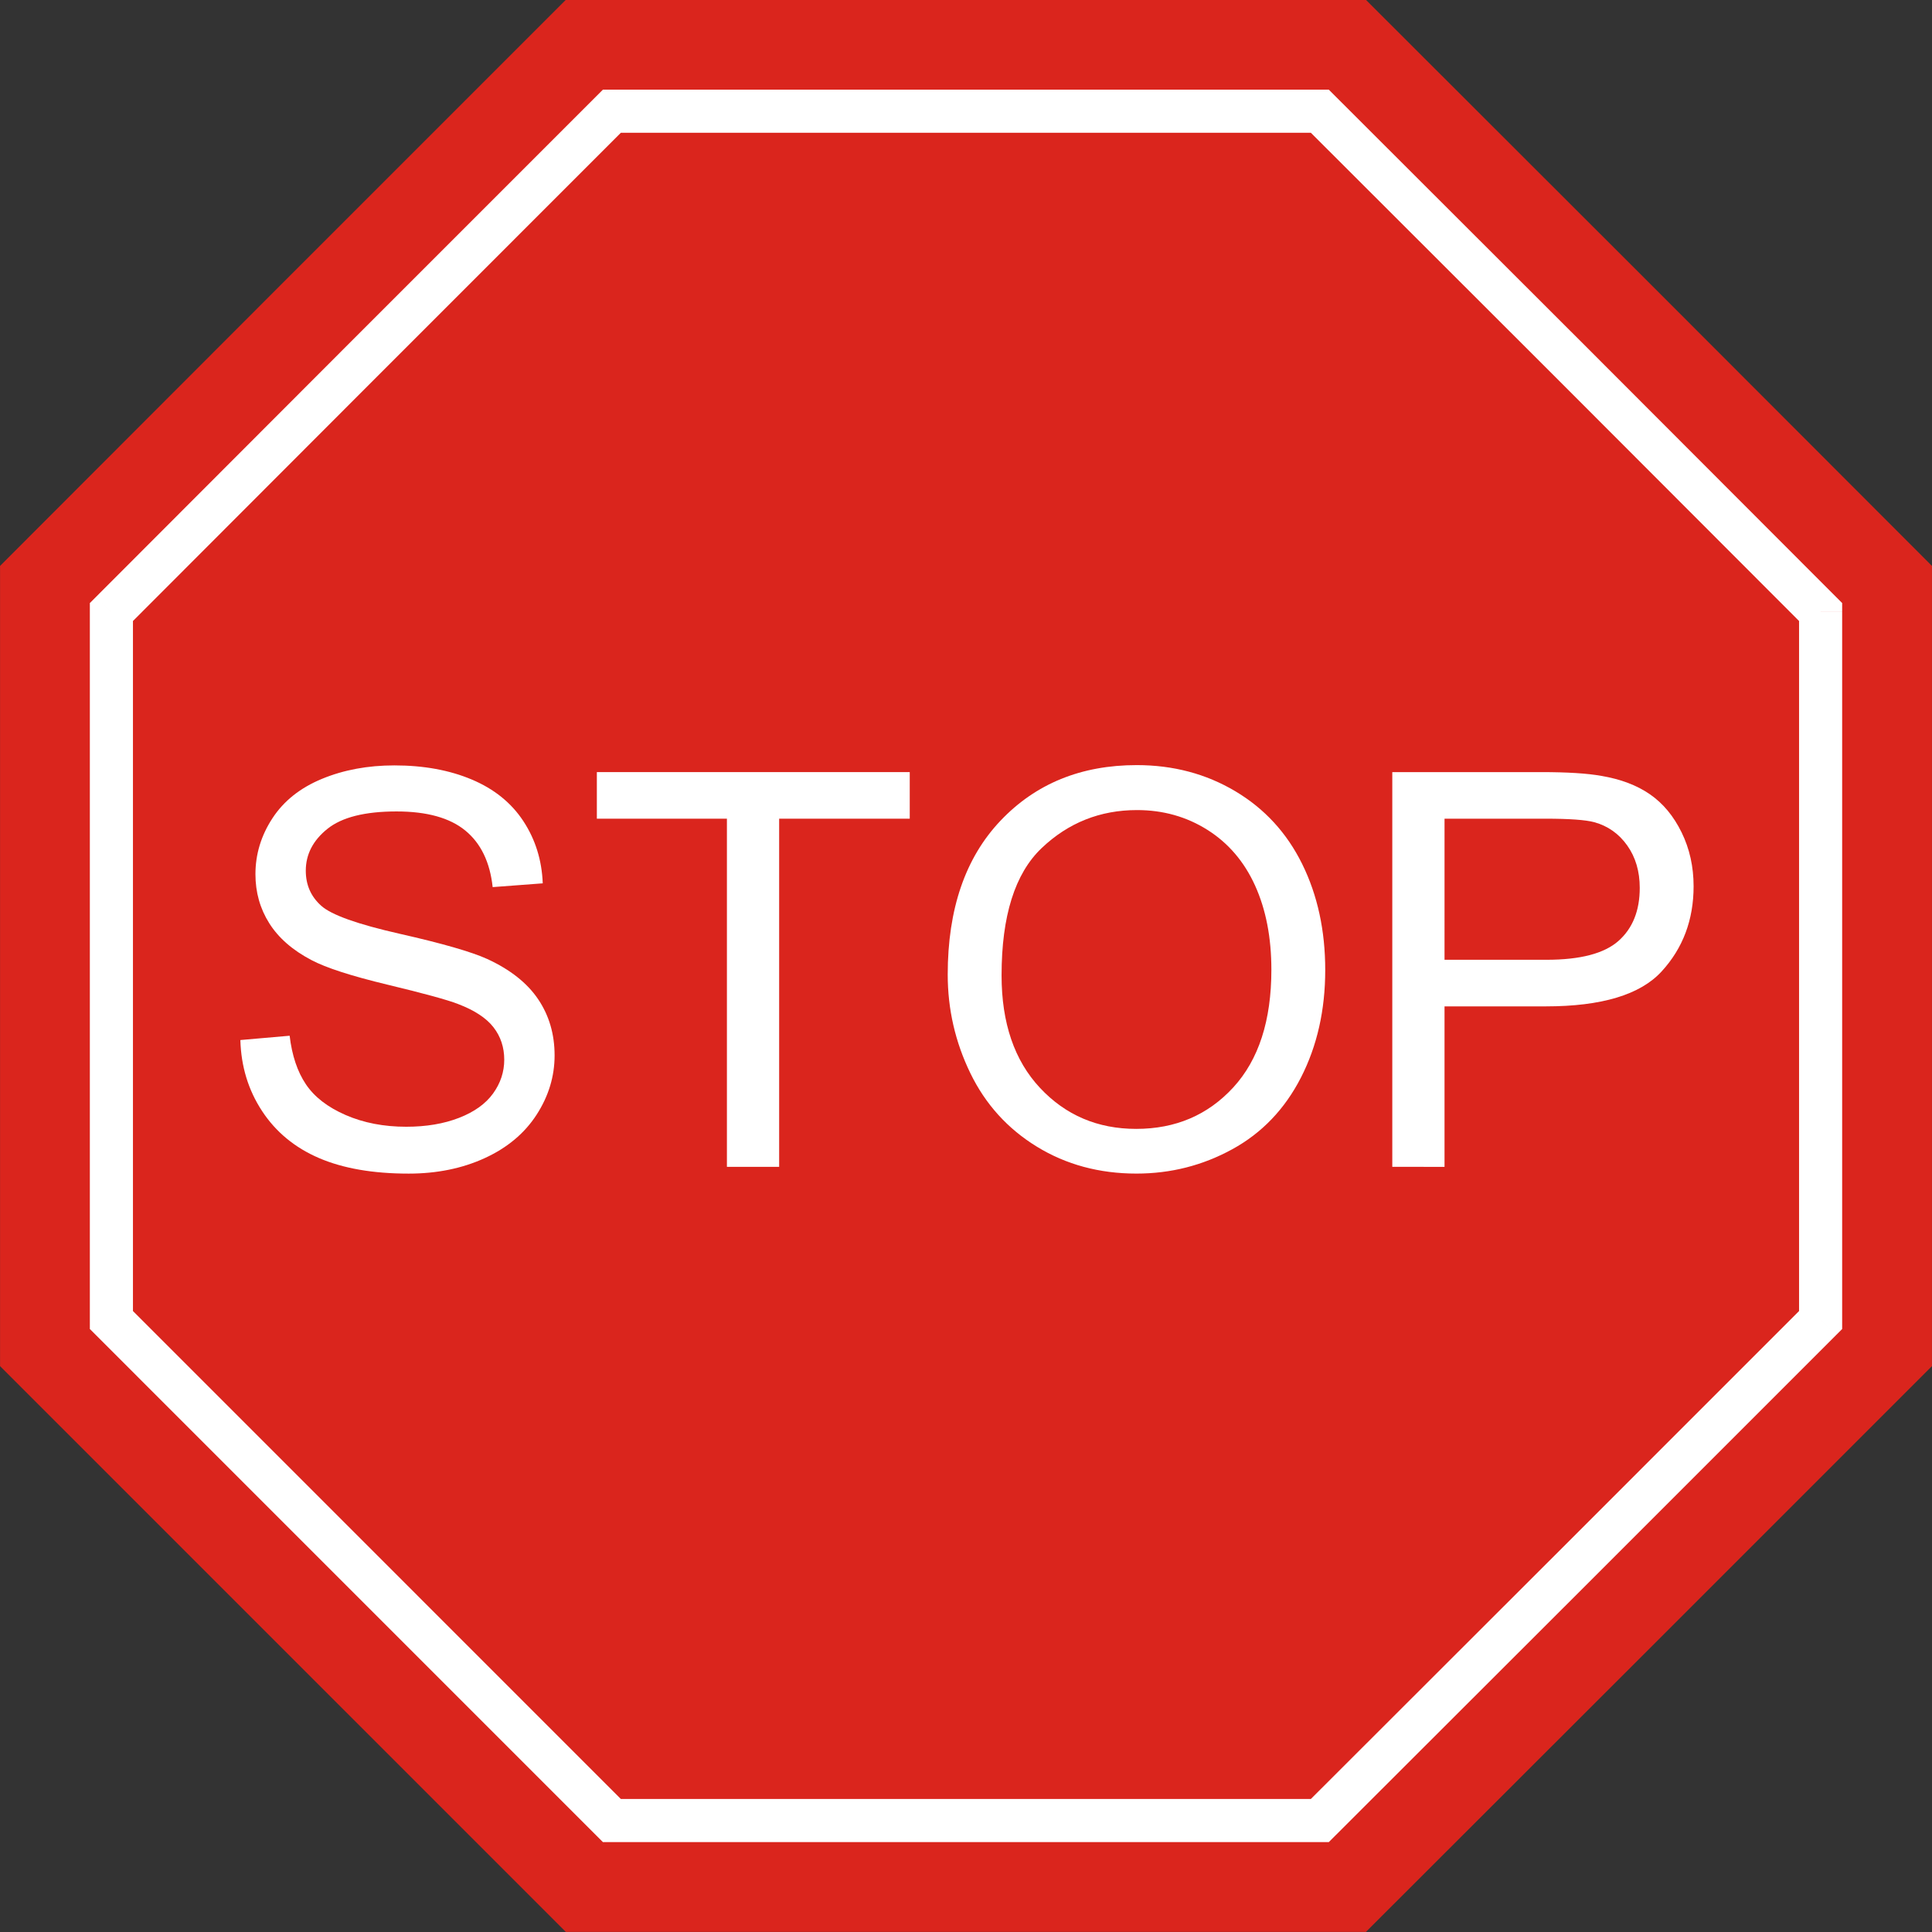 <?xml version="1.0" encoding="UTF-8"?><svg xmlns="http://www.w3.org/2000/svg" xmlns:xlink="http://www.w3.org/1999/xlink" height="528.4" preserveAspectRatio="xMidYMid meet" version="1.0" viewBox="16.0 2.8 528.4 528.4" width="528.4" zoomAndPan="magnify"><rect x="16.0" y="2.8" width="528.4" height="528.4" fill="#333333" stroke="none"/><g id="change1_1"><path d="m544.39 376.43-77.366 77.372-77.447 77.372h-218.83l-77.366-77.372-77.366-77.372v-218.85l77.366-77.453 77.366-77.372h218.83l77.447 77.372 77.366 77.453v218.85z" fill="#da251d" fill-rule="evenodd"/></g><g id="change2_1"><path d="m518.11 368-68.442 68.447-8.351-8.351 68.442-68.447 8.351 8.351zm-68.442 68.447-68.524 68.447-8.351-8.351 68.524-68.447 8.351 8.351zm-68.524 68.447-1.719 1.719h-2.456v-5.895l4.175 4.176zm-4.175 1.719h-96.768v-11.79h96.768v11.79zm-96.768 0h-96.85v-11.79h96.85v11.79zm-96.85 0h-2.456l-1.719-1.719 4.175-4.176v5.895zm-4.175-1.719-68.442-68.447 8.351-8.351 68.442 68.447-8.351 8.351zm-68.442-68.447-68.442-68.447 8.351-8.351 68.442 68.447-8.351 8.351zm-68.442-68.447-1.719-1.719v-2.456h5.894l-4.175 4.176zm-1.719-4.176v-96.858h11.789v96.858h-11.789zm0-96.858v-96.776h11.789v96.776h-11.789zm0-96.776v-2.456l1.719-1.719 4.175 4.176h-5.894zm1.719-4.176 68.442-68.529 8.351 8.351-68.442 68.529-8.351-8.351zm68.442-68.529 68.442-68.447 8.351 8.351-68.442 68.447-8.351-8.351zm68.442-68.447 1.719-1.719h2.456v5.895l-4.175-4.176zm4.175-1.719h96.85v11.79h-96.85v-11.79zm96.85 0h96.768v11.79h-96.768v-11.79zm96.768 0h2.456l1.719 1.719-4.175 4.176v-5.895zm4.175 1.719 68.524 68.447-8.351 8.351-68.524-68.447 8.351-8.351zm68.524 68.447 68.442 68.529-8.351 8.351-68.442-68.529 8.351-8.351zm68.442 68.529 1.719 1.719v2.456h-5.894l4.175-4.176zm1.719 4.176v96.776h-11.789v-96.776h11.789zm0 96.776v96.858h-11.789v-96.858h11.789zm0 96.858v2.456l-1.719 1.719-4.175-4.176h5.894z" fill="#fff"/></g><g fill="#fff" font-family="Bitstream Vera Sans" font-size="150.82" id="change2_2"><path d="m81.739 287.25 13.477-1.178c0.638 5.401 2.123 9.831 4.455 13.293s5.953 6.26 10.862 8.395 10.433 3.204 16.57 3.204c5.45 1e-5 10.261-0.81 14.434-2.43s7.278-3.842 9.316-6.665 3.056-5.904 3.056-9.242c-8e-5 -3.388-0.982-6.346-2.946-8.874s-5.204-4.652-9.721-6.37c-2.897-1.129-9.304-2.884-19.221-5.266s-16.864-4.627-20.841-6.738c-5.155-2.7-8.997-6.051-11.525-10.052s-3.793-8.481-3.793-13.44c-1.1e-5 -5.449 1.546-10.543 4.639-15.281s7.61-8.334 13.55-10.789 12.544-3.682 19.81-3.682c8.002 1.1e-4 15.06 1.289 21.173 3.866s10.813 6.37 14.103 11.378 5.057 10.678 5.302 17.012l-13.698 1.031c-0.737-6.824-3.228-11.979-7.475-15.465s-10.519-5.229-18.816-5.229c-8.641 1e-4 -14.937 1.583-18.89 4.75s-5.928 6.984-5.928 11.452c-2.5e-5 3.879 1.399 7.07 4.198 9.574 2.749 2.504 9.93 5.069 21.541 7.696s19.577 4.922 23.897 6.886c6.284 2.897 10.924 6.567 13.919 11.01s4.492 9.561 4.492 15.355c-9e-5 5.744-1.645 11.157-4.934 16.238s-8.015 9.034-14.176 11.857-13.096 4.234-20.804 4.234c-9.77 0-17.957-1.424-24.56-4.271s-11.783-7.131-15.539-12.851-5.732-12.188-5.928-19.405z" fill="inherit"/><path d="m214.81 321.93v-95.221h-35.57v-12.74h85.574v12.74h-35.717v95.221z" fill="inherit"/><path d="m275.2 269.35c0-17.92 4.811-31.949 14.434-42.087s22.044-15.207 37.264-15.207c9.966 1.1e-4 18.951 2.381 26.954 7.143s14.103 11.403 18.3 19.921 6.296 18.178 6.296 28.979c-1.1e-4 10.948-2.209 20.743-6.628 29.384s-10.678 15.183-18.779 19.626-16.84 6.665-26.217 6.665c-10.163 0-19.246-2.455-27.248-7.364s-14.066-11.611-18.19-20.105-6.186-17.478-6.186-26.954zm14.729 0.221c-2e-5 13.01 3.498 23.259 10.494 30.746s15.772 11.231 26.328 11.231c10.752 1e-5 19.601-3.78 26.549-11.341s10.42-18.288 10.421-32.182c-1e-4 -8.788-1.485-16.459-4.455-23.014s-7.315-11.636-13.035-15.244-12.139-5.413-19.258-5.413c-10.114 9e-5 -18.816 3.474-26.107 10.421s-10.936 18.546-10.936 34.797z" fill="inherit"/><path d="m396.79 321.93v-107.96h40.725c7.168 1.1e-4 12.642 0.344 16.423 1.031 5.302 0.884 9.745 2.565 13.329 5.045s6.468 5.953 8.653 10.421 3.277 9.377 3.277 14.729c-1e-4 9.181-2.921 16.95-8.764 23.308s-16.398 9.537-31.667 9.537h-27.69v43.892zm14.287-56.632h27.911c9.23 6e-5 15.784-1.718 19.663-5.155s5.818-8.273 5.818-14.508c-8e-5 -4.517-1.142-8.383-3.424-11.599s-5.29-5.339-9.021-6.37c-2.406-0.638-6.849-0.957-13.329-0.957h-27.616z" fill="inherit"/></g></svg>